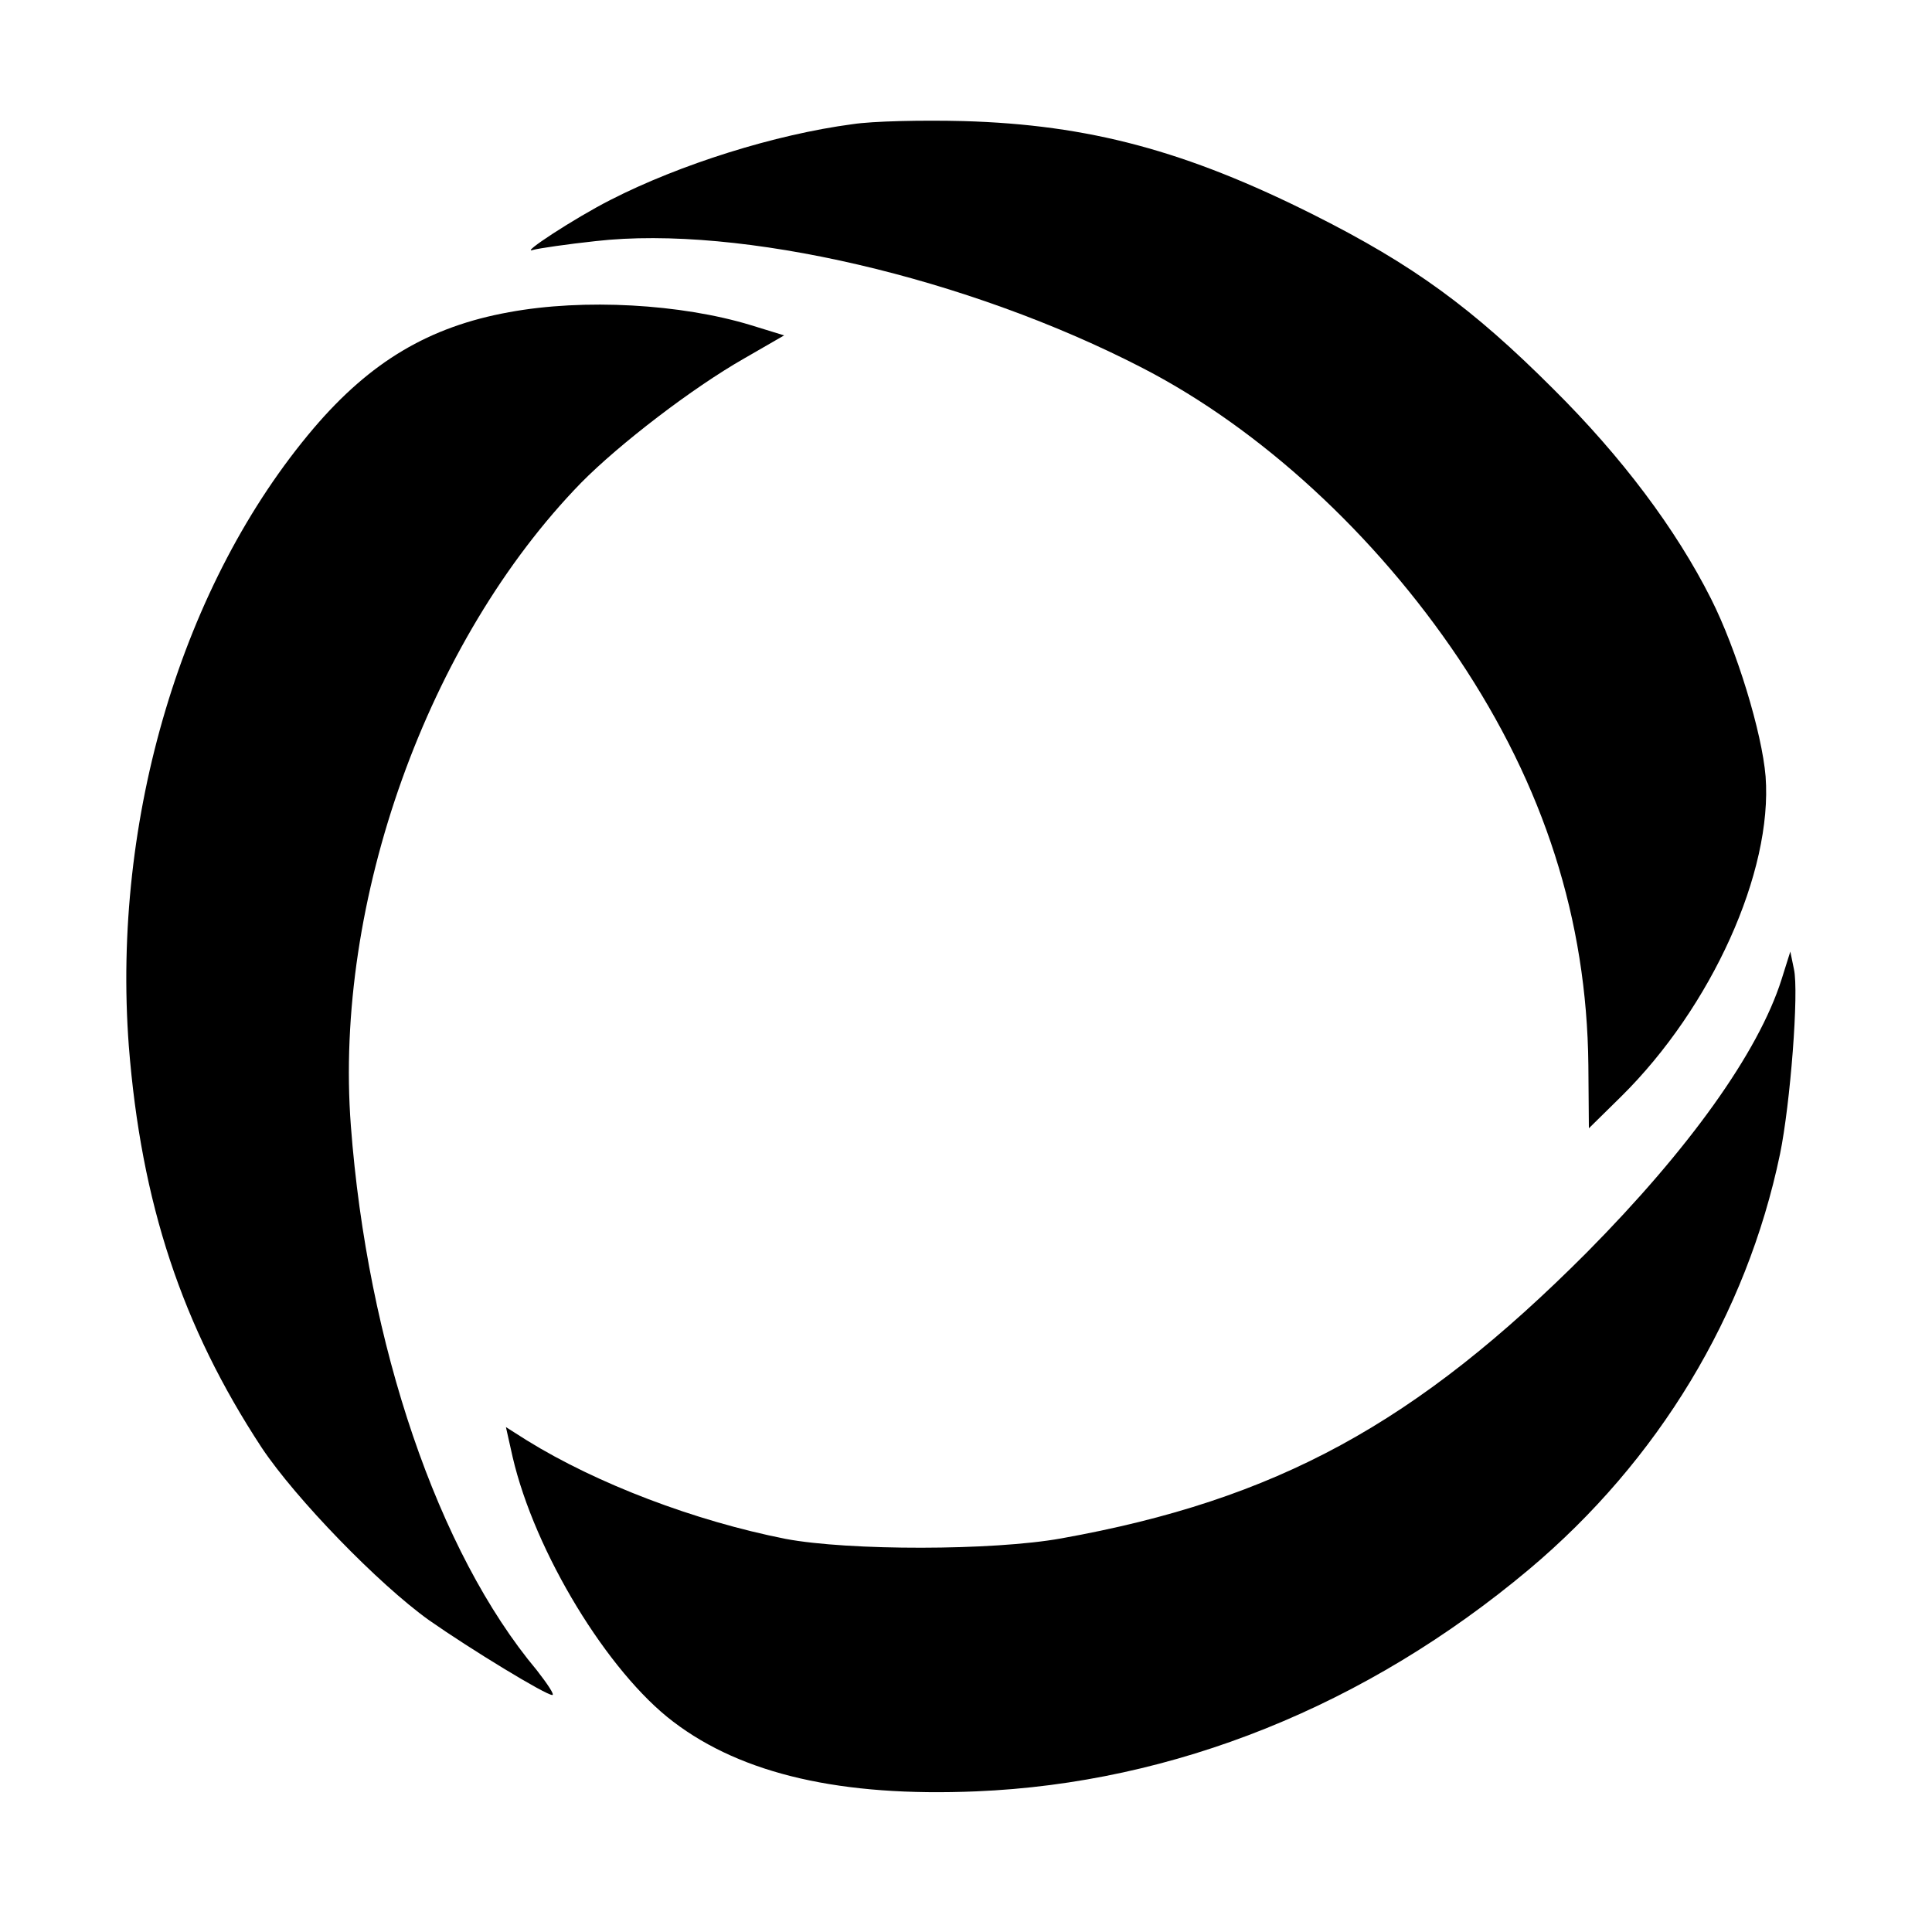 <?xml version="1.0" standalone="no"?>
<!DOCTYPE svg PUBLIC "-//W3C//DTD SVG 20010904//EN"
 "http://www.w3.org/TR/2001/REC-SVG-20010904/DTD/svg10.dtd">
<svg version="1.0" xmlns="http://www.w3.org/2000/svg"
 width="375pt" height="375pt" viewBox="0 0 375 375"
 preserveAspectRatio="xMidYMid meet">
<g transform="translate(0,375) scale(0.1,-0.1)"
fill="#000000" stroke="none">
<path d="M1655 3509 c-151 -20 -335 -78 -470 -147 -69 -35 -179 -107 -150 -97
11 3 65 11 121 17 280 32 723 -71 1063 -247 228 -118 450 -322 612 -563 166
-248 249 -507 252 -789 l1 -123 63 62 c175 173 294 436 280 621 -7 85 -56 246
-106 345 -68 135 -173 275 -306 407 -157 157 -272 241 -465 338 -247 124 -436
175 -680 182 -80 2 -176 0 -215 -6z"/>
<path d="M988 3144 c-155 -28 -269 -96 -379 -225 -255 -300 -392 -757 -359
-1199 24 -305 103 -544 258 -780 66 -99 227 -265 325 -335 80 -56 226 -145
239 -145 5 0 -9 21 -30 48 -192 229 -329 633 -361 1057 -33 435 149 942 447
1248 74 75 216 184 316 241 l78 45 -65 20 c-135 41 -323 52 -469 25z"/>
<path d="M3458 1849 c-45 -142 -180 -330 -378 -530 -331 -332 -602 -480 -1020
-555 -133 -24 -413 -24 -535 -1 -177 35 -366 107 -502 191 l-41 26 13 -58 c43
-185 185 -418 312 -514 134 -102 327 -146 588 -135 384 16 757 166 1073 431
251 211 422 494 487 806 20 97 37 315 27 359 l-7 34 -17 -54z"/>
</g>
</svg>
